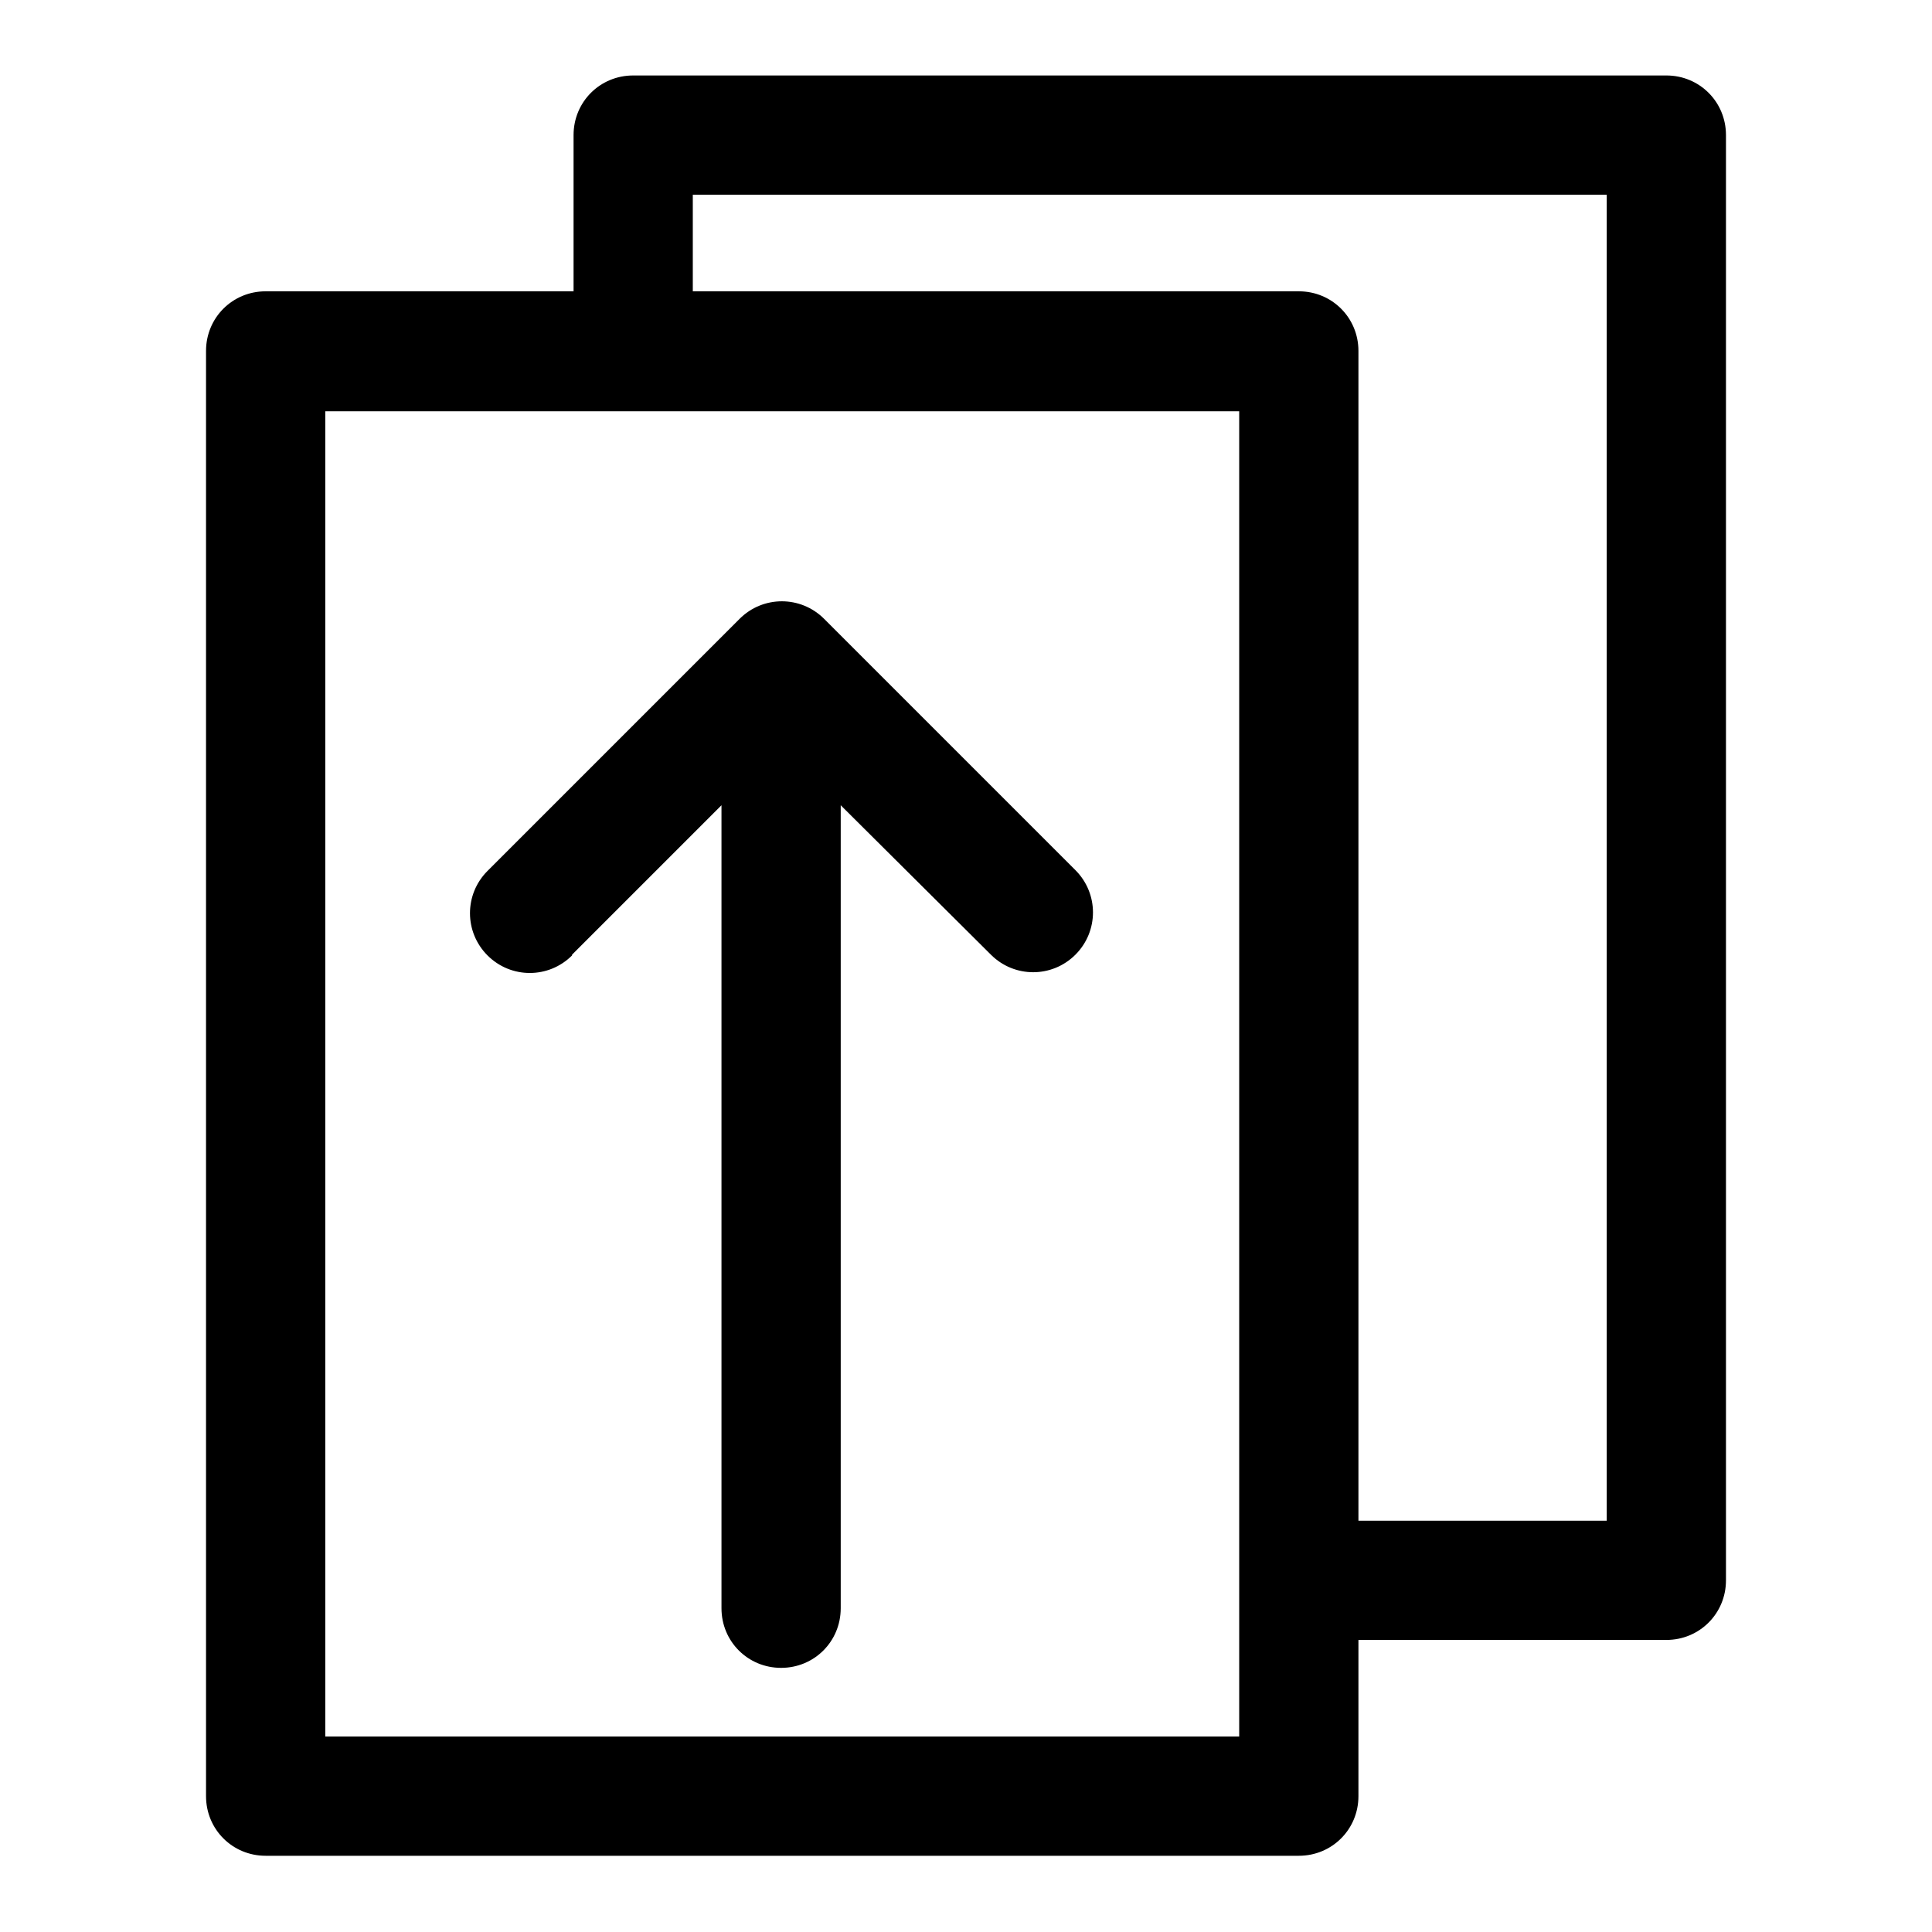 <?xml version="1.0" encoding="utf-8"?>
<!-- Svg Vector Icons : http://www.onlinewebfonts.com/icon -->
<!DOCTYPE svg PUBLIC "-//W3C//DTD SVG 1.1//EN" "http://www.w3.org/Graphics/SVG/1.1/DTD/svg11.dtd">
<svg version="1.1" xmlns="http://www.w3.org/2000/svg" xmlns:xlink="http://www.w3.org/1999/xlink" x="0px" y="0px" viewBox="0 0 256 256" enable-background="new 0 0 256 256" xml:space="preserve">
<g> <path fill="#000000" d="M220.8,10H83.9c-4.4,0-7.9,3.5-7.9,7.9v20.7H35.2c-4.4,0-7.9,3.5-7.9,7.9l0,0v191.5c0,4.4,3.5,7.9,7.9,7.9 h136.9c4.4,0,7.9-3.5,7.9-7.9v-20.7h40.8c4.4,0,7.9-3.5,7.9-7.9V17.9C228.7,13.5,225.2,10,220.8,10z M164.2,209.4v20.7H43.1V54.5 h121.1V209.4z M212.9,201.5H180v-155c0-4.4-3.5-7.9-7.9-7.9H91.8V25.8h121.1V201.5z"/> <path fill="#000000" d="M75.8,126.5l19.8-19.8v106.4c0,4.4,3.5,7.9,7.9,7.9c4.4,0,7.9-3.5,7.9-7.9V106.7l19.9,19.8 c3.1,3.1,8.1,3.1,11.2,0c3.1-3.1,3.1-8.1,0-11.2L109.2,82c-3.1-3.1-8.1-3.1-11.2,0c0,0,0,0,0,0l-33.4,33.4c-3.1,3.1-3.1,8.1,0,11.2 c3.1,3.1,8.1,3.1,11.2,0V126.5z"/></g>
</svg>